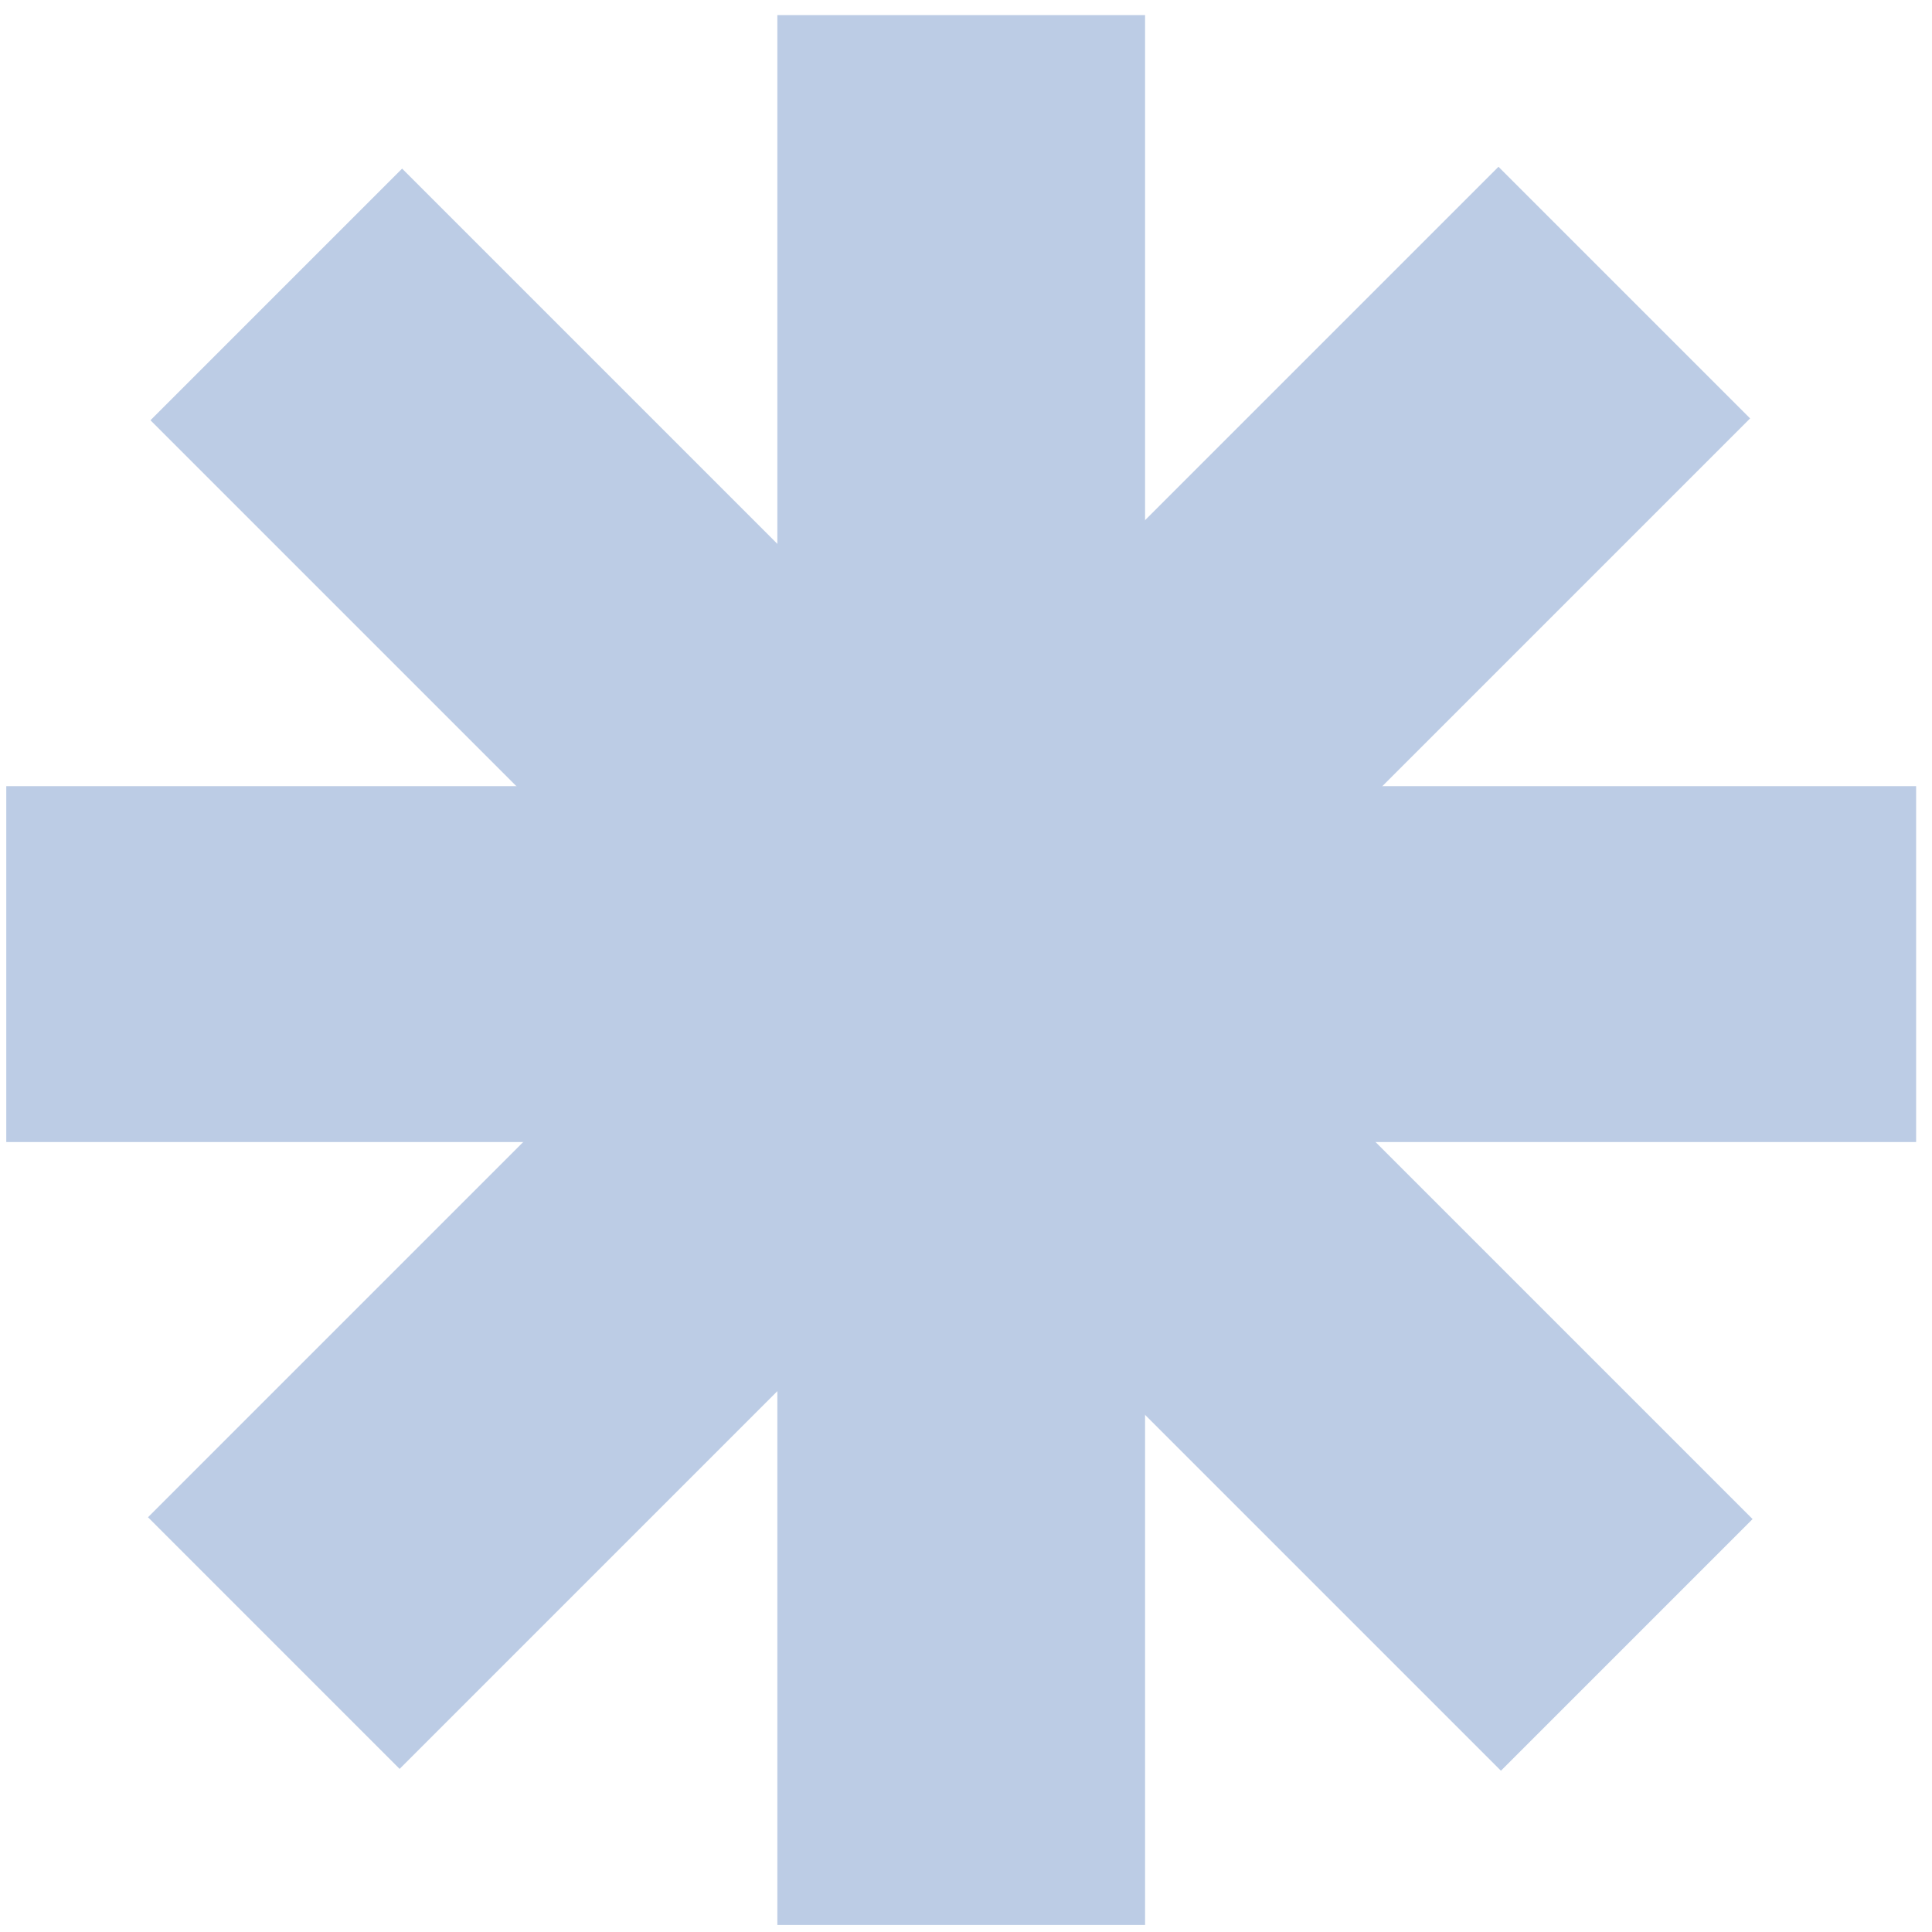 <?xml version="1.0" encoding="UTF-8"?> <svg xmlns="http://www.w3.org/2000/svg" width="68" height="68" viewBox="0 0 68 68" fill="none"><path d="M0.221 27.67H67.441V40.196H0.221V27.67Z" fill="#BCCCE5"></path><path d="M40.303 0.531L40.303 67.752H27.36L27.36 0.531L40.303 0.531Z" fill="#BCCCE5"></path><path d="M61.598 14.727L14.065 62.259L5.209 53.402L52.741 5.87L61.598 14.727Z" fill="#BCCCE5"></path><path d="M52.828 62.324L5.296 14.792L14.153 5.935L61.685 53.467L52.828 62.324Z" fill="#BCCCE5"></path></svg> 